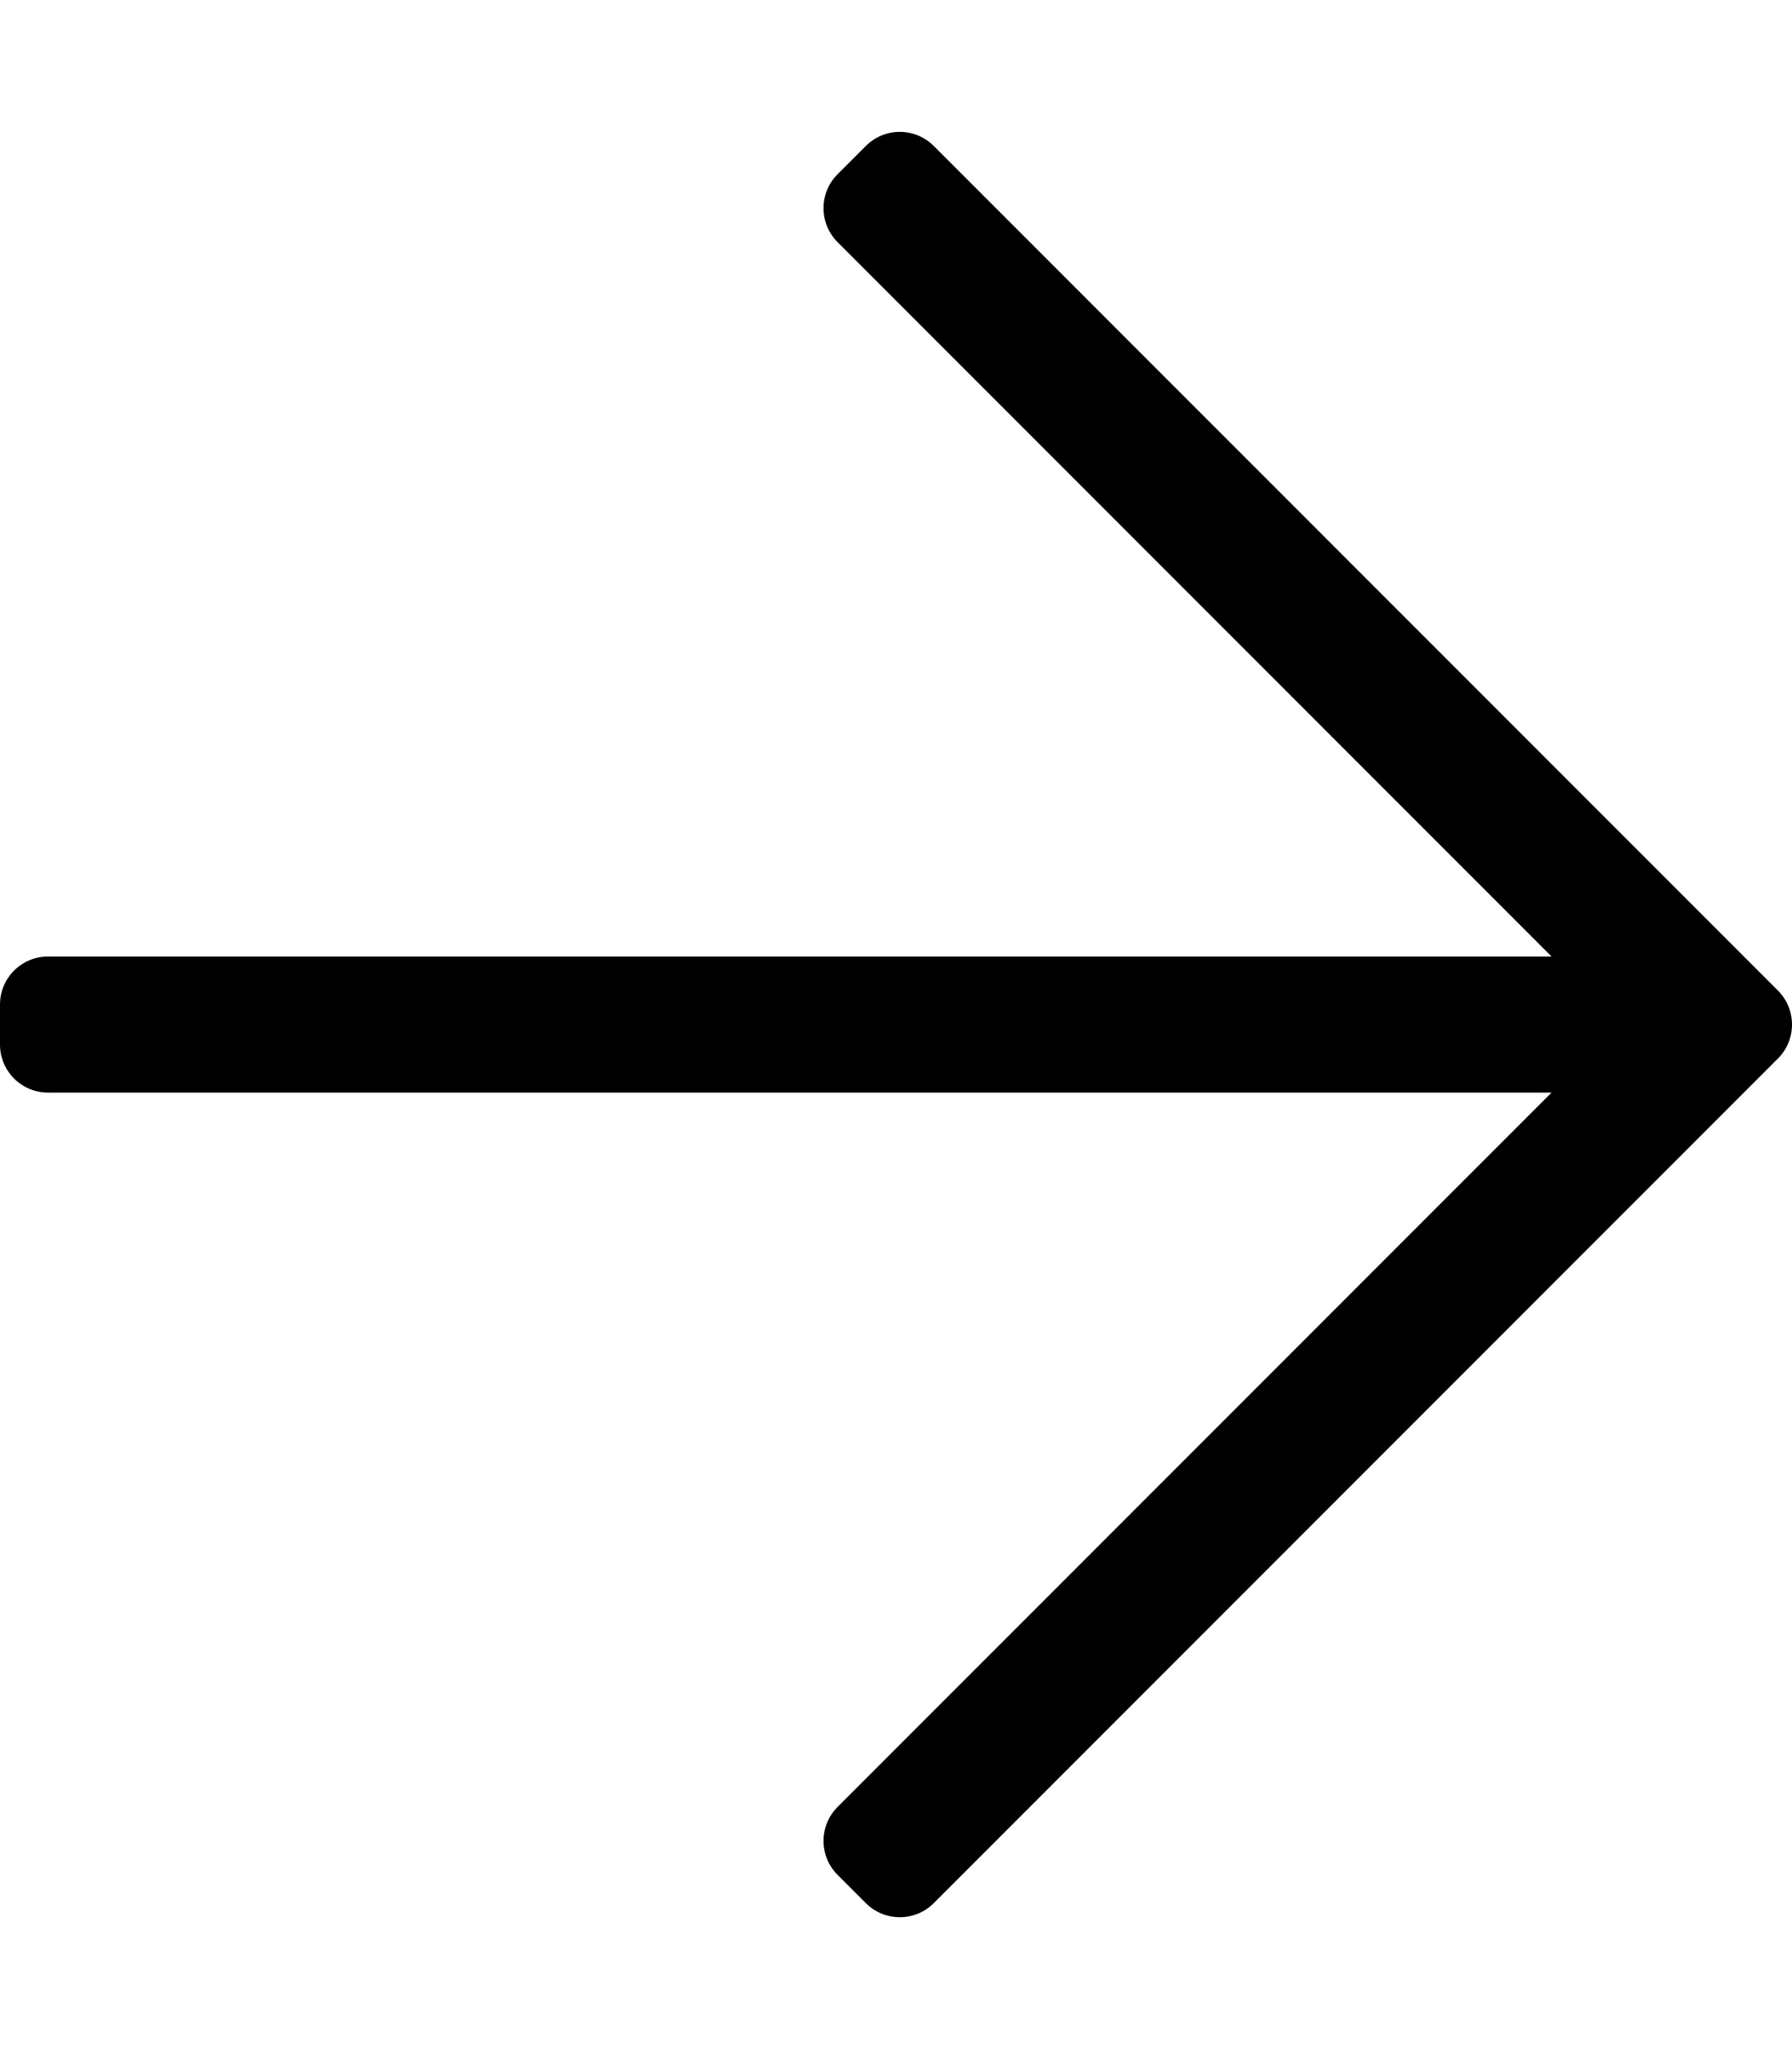 <?xml version="1.0" encoding="UTF-8"?>
<svg xmlns="http://www.w3.org/2000/svg" class="svg-inline--fa fa-arrow-right fa-w-14 has-ml-4 text-color-edito" aria-hidden="true" data-prefix="fal" data-icon="arrow-right" role="img" viewBox="0 0 448 512" data-fa-i2svg="">
  <path fill="currentColor" d="M216.464 36.465l-7.071 7.07c-4.686 4.686-4.686 12.284 0 16.971L387.887 239H12c-6.627 0-12 5.373-12 12v10c0 6.627 5.373 12 12 12h375.887L209.393 451.494c-4.686 4.686-4.686 12.284 0 16.971l7.071 7.07c4.686 4.686 12.284 4.686 16.97 0l211.051-211.05c4.686-4.686 4.686-12.284 0-16.971L233.434 36.465c-4.686-4.687-12.284-4.687-16.97 0z"></path>
</svg>
